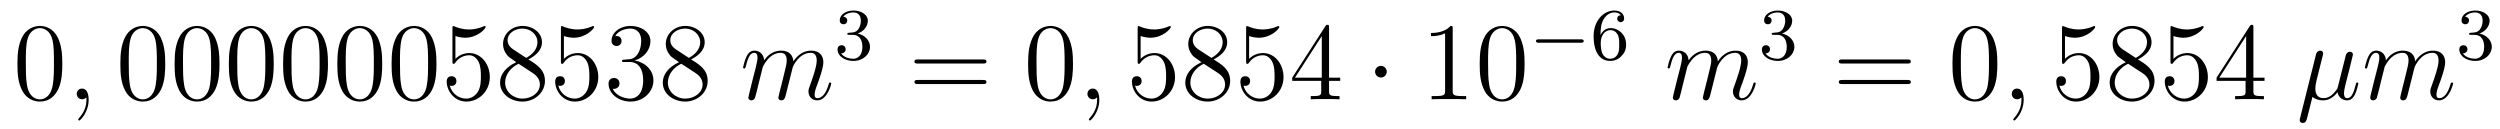 <?xml version='1.0' encoding='UTF-8'?>
<!-- This file was generated by dvisvgm 2.1.3 -->
<svg height='14pt' version='1.1' viewBox='0 -14 271 14' width='271pt' xmlns='http://www.w3.org/2000/svg' xmlns:xlink='http://www.w3.org/1999/xlink'>
<g id='page1'>
<g transform='matrix(1 0 0 1 -127 651)'>
<path d='M133.755 -658.065C133.755 -659.058 133.696 -660.026 133.265 -660.934C132.775 -661.927 131.914 -662.189 131.329 -662.189C130.635 -662.189 129.787 -661.843 129.344 -660.851C129.01 -660.097 128.89 -659.356 128.89 -658.065C128.89 -656.906 128.974 -656.033 129.404 -655.184C129.87 -654.276 130.695 -653.989 131.317 -653.989C132.357 -653.989 132.954 -654.611 133.301 -655.304C133.732 -656.2 133.755 -657.372 133.755 -658.065ZM131.317 -654.228C130.934 -654.228 130.157 -654.443 129.93 -655.746C129.799 -656.463 129.799 -657.372 129.799 -658.209C129.799 -659.189 129.799 -660.073 129.99 -660.779C130.193 -661.58 130.803 -661.95 131.317 -661.95C131.771 -661.95 132.464 -661.675 132.692 -660.648C132.847 -659.966 132.847 -659.022 132.847 -658.209C132.847 -657.408 132.847 -656.499 132.715 -655.77C132.488 -654.455 131.735 -654.228 131.317 -654.228Z' fill-rule='evenodd'/>
<path d='M136.61 -654.192C136.61 -654.886 136.383 -655.4 135.893 -655.4C135.51 -655.4 135.319 -655.089 135.319 -654.826C135.319 -654.563 135.498 -654.24 135.905 -654.24C136.06 -654.24 136.191 -654.288 136.299 -654.395C136.323 -654.419 136.335 -654.419 136.347 -654.419C136.371 -654.419 136.371 -654.252 136.371 -654.192C136.371 -653.798 136.299 -653.021 135.606 -652.244C135.474 -652.1 135.474 -652.076 135.474 -652.053C135.474 -651.993 135.534 -651.933 135.594 -651.933C135.69 -651.933 136.61 -652.818 136.61 -654.192Z' fill-rule='evenodd'/>
<path d='M144.912 -658.065C144.912 -659.058 144.853 -660.026 144.423 -660.934C143.933 -661.927 143.072 -662.189 142.486 -662.189C141.792 -662.189 140.944 -661.843 140.502 -660.851C140.167 -660.097 140.047 -659.356 140.047 -658.065C140.047 -656.906 140.131 -656.033 140.561 -655.184C141.027 -654.276 141.852 -653.989 142.474 -653.989C143.514 -653.989 144.112 -654.611 144.458 -655.304C144.889 -656.2 144.912 -657.372 144.912 -658.065ZM142.474 -654.228C142.092 -654.228 141.314 -654.443 141.087 -655.746C140.956 -656.463 140.956 -657.372 140.956 -658.209C140.956 -659.189 140.956 -660.073 141.147 -660.779C141.35 -661.58 141.96 -661.95 142.474 -661.95C142.928 -661.95 143.622 -661.675 143.849 -660.648C144.004 -659.966 144.004 -659.022 144.004 -658.209C144.004 -657.408 144.004 -656.499 143.873 -655.77C143.646 -654.455 142.893 -654.228 142.474 -654.228ZM150.792 -658.065C150.792 -659.058 150.733 -660.026 150.302 -660.934C149.812 -661.927 148.951 -662.189 148.366 -662.189C147.672 -662.189 146.824 -661.843 146.382 -660.851C146.047 -660.097 145.927 -659.356 145.927 -658.065C145.927 -656.906 146.011 -656.033 146.441 -655.184C146.907 -654.276 147.732 -653.989 148.354 -653.989C149.394 -653.989 149.991 -654.611 150.338 -655.304C150.769 -656.2 150.792 -657.372 150.792 -658.065ZM148.354 -654.228C147.972 -654.228 147.194 -654.443 146.967 -655.746C146.836 -656.463 146.836 -657.372 146.836 -658.209C146.836 -659.189 146.836 -660.073 147.027 -660.779C147.23 -661.58 147.84 -661.95 148.354 -661.95C148.808 -661.95 149.502 -661.675 149.729 -660.648C149.884 -659.966 149.884 -659.022 149.884 -658.209C149.884 -657.408 149.884 -656.499 149.752 -655.77C149.526 -654.455 148.772 -654.228 148.354 -654.228ZM156.672 -658.065C156.672 -659.058 156.613 -660.026 156.182 -660.934C155.692 -661.927 154.831 -662.189 154.246 -662.189C153.552 -662.189 152.704 -661.843 152.261 -660.851C151.927 -660.097 151.807 -659.356 151.807 -658.065C151.807 -656.906 151.891 -656.033 152.321 -655.184C152.787 -654.276 153.612 -653.989 154.234 -653.989C155.274 -653.989 155.871 -654.611 156.218 -655.304C156.649 -656.2 156.672 -657.372 156.672 -658.065ZM154.234 -654.228C153.851 -654.228 153.074 -654.443 152.847 -655.746C152.716 -656.463 152.716 -657.372 152.716 -658.209C152.716 -659.189 152.716 -660.073 152.907 -660.779C153.11 -661.58 153.72 -661.95 154.234 -661.95C154.688 -661.95 155.381 -661.675 155.609 -660.648C155.764 -659.966 155.764 -659.022 155.764 -658.209C155.764 -657.408 155.764 -656.499 155.632 -655.77C155.406 -654.455 154.652 -654.228 154.234 -654.228ZM162.552 -658.065C162.552 -659.058 162.493 -660.026 162.062 -660.934C161.572 -661.927 160.711 -662.189 160.126 -662.189C159.432 -662.189 158.583 -661.843 158.141 -660.851C157.807 -660.097 157.687 -659.356 157.687 -658.065C157.687 -656.906 157.771 -656.033 158.201 -655.184C158.667 -654.276 159.492 -653.989 160.114 -653.989C161.154 -653.989 161.751 -654.611 162.098 -655.304C162.528 -656.2 162.552 -657.372 162.552 -658.065ZM160.114 -654.228C159.731 -654.228 158.954 -654.443 158.727 -655.746C158.596 -656.463 158.596 -657.372 158.596 -658.209C158.596 -659.189 158.596 -660.073 158.787 -660.779C158.99 -661.58 159.6 -661.95 160.114 -661.95C160.568 -661.95 161.261 -661.675 161.489 -660.648C161.644 -659.966 161.644 -659.022 161.644 -658.209C161.644 -657.408 161.644 -656.499 161.512 -655.77C161.285 -654.455 160.532 -654.228 160.114 -654.228ZM168.432 -658.065C168.432 -659.058 168.372 -660.026 167.942 -660.934C167.452 -661.927 166.591 -662.189 166.006 -662.189C165.312 -662.189 164.463 -661.843 164.021 -660.851C163.687 -660.097 163.567 -659.356 163.567 -658.065C163.567 -656.906 163.651 -656.033 164.081 -655.184C164.547 -654.276 165.372 -653.989 165.994 -653.989C167.034 -653.989 167.631 -654.611 167.978 -655.304C168.408 -656.2 168.432 -657.372 168.432 -658.065ZM165.994 -654.228C165.611 -654.228 164.834 -654.443 164.607 -655.746C164.476 -656.463 164.476 -657.372 164.476 -658.209C164.476 -659.189 164.476 -660.073 164.667 -660.779C164.87 -661.58 165.48 -661.95 165.994 -661.95C166.448 -661.95 167.141 -661.675 167.368 -660.648C167.524 -659.966 167.524 -659.022 167.524 -658.209C167.524 -657.408 167.524 -656.499 167.392 -655.77C167.165 -654.455 166.412 -654.228 165.994 -654.228ZM174.312 -658.065C174.312 -659.058 174.252 -660.026 173.822 -660.934C173.332 -661.927 172.471 -662.189 171.886 -662.189C171.192 -662.189 170.343 -661.843 169.901 -660.851C169.566 -660.097 169.447 -659.356 169.447 -658.065C169.447 -656.906 169.531 -656.033 169.961 -655.184C170.427 -654.276 171.252 -653.989 171.874 -653.989C172.914 -653.989 173.511 -654.611 173.858 -655.304C174.288 -656.2 174.312 -657.372 174.312 -658.065ZM171.874 -654.228C171.491 -654.228 170.714 -654.443 170.487 -655.746C170.356 -656.463 170.356 -657.372 170.356 -658.209C170.356 -659.189 170.356 -660.073 170.547 -660.779C170.75 -661.58 171.36 -661.95 171.874 -661.95C172.328 -661.95 173.021 -661.675 173.248 -660.648C173.404 -659.966 173.404 -659.022 173.404 -658.209C173.404 -657.408 173.404 -656.499 173.272 -655.77C173.045 -654.455 172.292 -654.228 171.874 -654.228ZM176.367 -661.09C176.881 -660.922 177.299 -660.91 177.431 -660.91C178.782 -660.91 179.642 -661.902 179.642 -662.07C179.642 -662.118 179.618 -662.178 179.547 -662.178C179.523 -662.178 179.499 -662.178 179.391 -662.13C178.722 -661.843 178.148 -661.807 177.837 -661.807C177.048 -661.807 176.486 -662.046 176.259 -662.142C176.175 -662.178 176.152 -662.178 176.14 -662.178C176.044 -662.178 176.044 -662.106 176.044 -661.914V-658.364C176.044 -658.149 176.044 -658.077 176.188 -658.077C176.247 -658.077 176.259 -658.089 176.379 -658.233C176.714 -658.723 177.276 -659.01 177.873 -659.01C178.507 -659.01 178.817 -658.424 178.913 -658.221C179.116 -657.754 179.128 -657.169 179.128 -656.714C179.128 -656.26 179.128 -655.579 178.794 -655.041C178.53 -654.611 178.064 -654.312 177.538 -654.312C176.749 -654.312 175.972 -654.85 175.757 -655.722C175.817 -655.698 175.889 -655.687 175.949 -655.687C176.152 -655.687 176.475 -655.806 176.475 -656.212C176.475 -656.547 176.247 -656.738 175.949 -656.738C175.733 -656.738 175.422 -656.631 175.422 -656.165C175.422 -655.148 176.235 -653.989 177.562 -653.989C178.913 -653.989 180.096 -655.125 180.096 -656.643C180.096 -658.065 179.14 -659.249 177.885 -659.249C177.204 -659.249 176.678 -658.95 176.367 -658.615V-661.09ZM184.279 -658.555C184.877 -658.878 185.749 -659.428 185.749 -660.432C185.749 -661.472 184.745 -662.189 183.645 -662.189C182.462 -662.189 181.529 -661.317 181.529 -660.229C181.529 -659.823 181.649 -659.416 181.984 -659.01C182.115 -658.854 182.127 -658.842 182.964 -658.257C181.804 -657.719 181.207 -656.918 181.207 -656.045C181.207 -654.778 182.414 -653.989 183.633 -653.989C184.96 -653.989 186.072 -654.969 186.072 -656.224C186.072 -657.444 185.211 -657.982 184.279 -658.555ZM182.653 -659.631C182.498 -659.739 182.02 -660.05 182.02 -660.635C182.02 -661.413 182.833 -661.902 183.633 -661.902C184.494 -661.902 185.259 -661.281 185.259 -660.42C185.259 -659.691 184.733 -659.105 184.04 -658.723L182.653 -659.631ZM183.215 -658.089L184.662 -657.145C184.972 -656.942 185.522 -656.571 185.522 -655.842C185.522 -654.933 184.602 -654.312 183.645 -654.312C182.629 -654.312 181.757 -655.053 181.757 -656.045C181.757 -656.977 182.438 -657.731 183.215 -658.089ZM188.127 -661.09C188.641 -660.922 189.059 -660.91 189.191 -660.91C190.542 -660.91 191.402 -661.902 191.402 -662.07C191.402 -662.118 191.378 -662.178 191.307 -662.178C191.283 -662.178 191.259 -662.178 191.151 -662.13C190.482 -661.843 189.908 -661.807 189.597 -661.807C188.808 -661.807 188.246 -662.046 188.019 -662.142C187.935 -662.178 187.912 -662.178 187.9 -662.178C187.804 -662.178 187.804 -662.106 187.804 -661.914V-658.364C187.804 -658.149 187.804 -658.077 187.947 -658.077C188.007 -658.077 188.019 -658.089 188.139 -658.233C188.473 -658.723 189.035 -659.01 189.633 -659.01C190.267 -659.01 190.577 -658.424 190.673 -658.221C190.876 -657.754 190.888 -657.169 190.888 -656.714C190.888 -656.26 190.888 -655.579 190.553 -655.041C190.29 -654.611 189.824 -654.312 189.298 -654.312C188.509 -654.312 187.732 -654.85 187.517 -655.722C187.577 -655.698 187.648 -655.687 187.708 -655.687C187.912 -655.687 188.234 -655.806 188.234 -656.212C188.234 -656.547 188.007 -656.738 187.708 -656.738C187.493 -656.738 187.182 -656.631 187.182 -656.165C187.182 -655.148 187.995 -653.989 189.322 -653.989C190.673 -653.989 191.856 -655.125 191.856 -656.643C191.856 -658.065 190.9 -659.249 189.645 -659.249C188.963 -659.249 188.438 -658.95 188.127 -658.615V-661.09ZM194.676 -658.532C194.473 -658.52 194.425 -658.507 194.425 -658.4C194.425 -658.281 194.485 -658.281 194.7 -658.281H195.25C196.266 -658.281 196.721 -657.444 196.721 -656.296C196.721 -654.73 195.907 -654.312 195.322 -654.312C194.748 -654.312 193.768 -654.587 193.421 -655.376C193.804 -655.316 194.15 -655.531 194.15 -655.961C194.15 -656.308 193.898 -656.547 193.565 -656.547C193.278 -656.547 192.966 -656.38 192.966 -655.926C192.966 -654.862 194.03 -653.989 195.358 -653.989C196.78 -653.989 197.832 -655.077 197.832 -656.284C197.832 -657.384 196.948 -658.245 195.799 -658.448C196.84 -658.747 197.509 -659.619 197.509 -660.552C197.509 -661.496 196.529 -662.189 195.37 -662.189C194.174 -662.189 193.289 -661.46 193.289 -660.588C193.289 -660.109 193.66 -660.014 193.84 -660.014C194.09 -660.014 194.377 -660.193 194.377 -660.552C194.377 -660.934 194.09 -661.102 193.828 -661.102C193.756 -661.102 193.732 -661.102 193.696 -661.09C194.15 -661.902 195.274 -661.902 195.334 -661.902C195.728 -661.902 196.505 -661.723 196.505 -660.552C196.505 -660.325 196.469 -659.655 196.122 -659.141C195.764 -658.615 195.358 -658.579 195.035 -658.567L194.676 -658.532ZM201.918 -658.555C202.517 -658.878 203.389 -659.428 203.389 -660.432C203.389 -661.472 202.385 -662.189 201.286 -662.189C200.101 -662.189 199.169 -661.317 199.169 -660.229C199.169 -659.823 199.289 -659.416 199.624 -659.01C199.756 -658.854 199.768 -658.842 200.604 -658.257C199.445 -657.719 198.846 -656.918 198.846 -656.045C198.846 -654.778 200.054 -653.989 201.274 -653.989C202.6 -653.989 203.712 -654.969 203.712 -656.224C203.712 -657.444 202.852 -657.982 201.918 -658.555ZM200.293 -659.631C200.137 -659.739 199.66 -660.05 199.66 -660.635C199.66 -661.413 200.472 -661.902 201.274 -661.902C202.134 -661.902 202.898 -661.281 202.898 -660.42C202.898 -659.691 202.373 -659.105 201.679 -658.723L200.293 -659.631ZM200.855 -658.089L202.302 -657.145C202.612 -656.942 203.162 -656.571 203.162 -655.842C203.162 -654.933 202.242 -654.312 201.286 -654.312C200.269 -654.312 199.397 -655.053 199.397 -656.045C199.397 -656.977 200.077 -657.731 200.855 -658.089Z' fill-rule='evenodd'/>
<path d='M209.688 -657.742C209.712 -657.814 210.011 -658.412 210.452 -658.794C210.763 -659.081 211.17 -659.273 211.636 -659.273C212.114 -659.273 212.281 -658.914 212.281 -658.436C212.281 -658.364 212.281 -658.125 212.138 -657.563L211.84 -656.332C211.744 -655.973 211.517 -655.089 211.493 -654.957C211.445 -654.778 211.373 -654.467 211.373 -654.419C211.373 -654.252 211.505 -654.12 211.684 -654.12C212.042 -654.12 212.102 -654.395 212.21 -654.826L212.927 -657.683C212.951 -657.778 213.572 -659.273 214.888 -659.273C215.365 -659.273 215.533 -658.914 215.533 -658.436C215.533 -657.767 215.068 -656.463 214.804 -655.746C214.697 -655.459 214.637 -655.304 214.637 -655.089C214.637 -654.551 215.008 -654.12 215.581 -654.12C216.692 -654.12 217.111 -655.878 217.111 -655.949C217.111 -656.009 217.063 -656.057 216.991 -656.057C216.884 -656.057 216.872 -656.021 216.812 -655.818C216.538 -654.862 216.095 -654.36 215.617 -654.36C215.497 -654.36 215.306 -654.372 215.306 -654.754C215.306 -655.065 215.449 -655.447 215.497 -655.579C215.713 -656.152 216.251 -657.563 216.251 -658.257C216.251 -658.974 215.832 -659.512 214.924 -659.512C214.123 -659.512 213.478 -659.058 212.999 -658.352C212.963 -658.998 212.568 -659.512 211.672 -659.512C210.608 -659.512 210.047 -658.759 209.831 -658.46C209.795 -659.141 209.305 -659.512 208.78 -659.512C208.433 -659.512 208.158 -659.344 207.93 -658.89C207.715 -658.46 207.548 -657.731 207.548 -657.683C207.548 -657.635 207.595 -657.575 207.679 -657.575C207.775 -657.575 207.787 -657.587 207.858 -657.862C208.038 -658.567 208.265 -659.273 208.744 -659.273C209.018 -659.273 209.114 -659.081 209.114 -658.723C209.114 -658.46 208.994 -657.993 208.91 -657.623L208.576 -656.332C208.529 -656.105 208.397 -655.567 208.337 -655.352C208.253 -655.041 208.122 -654.479 208.122 -654.419C208.122 -654.252 208.253 -654.12 208.433 -654.12C208.576 -654.12 208.744 -654.192 208.838 -654.372C208.862 -654.431 208.97 -654.85 209.03 -655.089L209.293 -656.165L209.688 -657.742Z' fill-rule='evenodd'/>
<path d='M219.456 -661.222C220.086 -661.222 220.484 -660.759 220.484 -659.922C220.484 -658.927 219.918 -658.632 219.496 -658.632C219.058 -658.632 218.46 -658.791 218.18 -659.213C218.468 -659.213 218.668 -659.397 218.668 -659.66C218.668 -659.915 218.484 -660.098 218.228 -660.098C218.014 -660.098 217.79 -659.962 217.79 -659.644C217.79 -658.887 218.604 -658.393 219.512 -658.393C220.572 -658.393 221.312 -659.126 221.312 -659.922C221.312 -660.584 220.787 -661.19 219.974 -661.365C220.603 -661.588 221.074 -662.13 221.074 -662.767C221.074 -663.405 220.356 -663.859 219.528 -663.859C218.675 -663.859 218.029 -663.397 218.029 -662.791C218.029 -662.496 218.228 -662.369 218.436 -662.369C218.683 -662.369 218.843 -662.544 218.843 -662.775C218.843 -663.07 218.587 -663.182 218.412 -663.19C218.747 -663.628 219.36 -663.652 219.504 -663.652C219.71 -663.652 220.316 -663.588 220.316 -662.767C220.316 -662.209 220.086 -661.875 219.974 -661.747C219.736 -661.5 219.552 -661.484 219.066 -661.452C218.914 -661.445 218.85 -661.437 218.85 -661.333C218.85 -661.222 218.922 -661.222 219.058 -661.222H219.456Z' fill-rule='evenodd'/>
<path d='M233.549 -658.113C233.717 -658.113 233.932 -658.113 233.932 -658.328C233.932 -658.555 233.729 -658.555 233.549 -658.555H226.508C226.34 -658.555 226.126 -658.555 226.126 -658.34C226.126 -658.113 226.328 -658.113 226.508 -658.113H233.549ZM233.549 -655.89C233.717 -655.89 233.932 -655.89 233.932 -656.105C233.932 -656.332 233.729 -656.332 233.549 -656.332H226.508C226.34 -656.332 226.126 -656.332 226.126 -656.117C226.126 -655.89 226.328 -655.89 226.508 -655.89H233.549Z' fill-rule='evenodd'/>
<path d='M243.312 -658.065C243.312 -659.058 243.253 -660.026 242.822 -660.934C242.333 -661.927 241.471 -662.189 240.886 -662.189C240.192 -662.189 239.344 -661.843 238.902 -660.851C238.567 -660.097 238.447 -659.356 238.447 -658.065C238.447 -656.906 238.531 -656.033 238.961 -655.184C239.428 -654.276 240.252 -653.989 240.874 -653.989C241.914 -653.989 242.512 -654.611 242.858 -655.304C243.289 -656.2 243.312 -657.372 243.312 -658.065ZM240.874 -654.228C240.492 -654.228 239.714 -654.443 239.488 -655.746C239.356 -656.463 239.356 -657.372 239.356 -658.209C239.356 -659.189 239.356 -660.073 239.548 -660.779C239.75 -661.58 240.36 -661.95 240.874 -661.95C241.328 -661.95 242.022 -661.675 242.249 -660.648C242.404 -659.966 242.404 -659.022 242.404 -658.209C242.404 -657.408 242.404 -656.499 242.273 -655.77C242.046 -654.455 241.292 -654.228 240.874 -654.228Z' fill-rule='evenodd'/>
<path d='M246.167 -654.192C246.167 -654.886 245.94 -655.4 245.45 -655.4C245.068 -655.4 244.876 -655.089 244.876 -654.826C244.876 -654.563 245.056 -654.24 245.461 -654.24C245.617 -654.24 245.748 -654.288 245.856 -654.395C245.88 -654.419 245.892 -654.419 245.904 -654.419C245.928 -654.419 245.928 -654.252 245.928 -654.192C245.928 -653.798 245.856 -653.021 245.162 -652.244C245.032 -652.1 245.032 -652.076 245.032 -652.053C245.032 -651.993 245.092 -651.933 245.152 -651.933C245.246 -651.933 246.167 -652.818 246.167 -654.192Z' fill-rule='evenodd'/>
<path d='M250.644 -661.09C251.159 -660.922 251.576 -660.91 251.708 -660.91C253.06 -660.91 253.92 -661.902 253.92 -662.07C253.92 -662.118 253.896 -662.178 253.824 -662.178C253.8 -662.178 253.776 -662.178 253.669 -662.13C253 -661.843 252.426 -661.807 252.115 -661.807C251.326 -661.807 250.764 -662.046 250.537 -662.142C250.453 -662.178 250.429 -662.178 250.417 -662.178C250.322 -662.178 250.322 -662.106 250.322 -661.914V-658.364C250.322 -658.149 250.322 -658.077 250.465 -658.077C250.525 -658.077 250.537 -658.089 250.656 -658.233C250.991 -658.723 251.554 -659.01 252.151 -659.01C252.785 -659.01 253.096 -658.424 253.19 -658.221C253.394 -657.754 253.406 -657.169 253.406 -656.714C253.406 -656.26 253.406 -655.579 253.072 -655.041C252.808 -654.611 252.342 -654.312 251.816 -654.312C251.027 -654.312 250.25 -654.85 250.034 -655.722C250.094 -655.698 250.166 -655.687 250.226 -655.687C250.429 -655.687 250.752 -655.806 250.752 -656.212C250.752 -656.547 250.525 -656.738 250.226 -656.738C250.01 -656.738 249.7 -656.631 249.7 -656.165C249.7 -655.148 250.513 -653.989 251.84 -653.989C253.19 -653.989 254.374 -655.125 254.374 -656.643C254.374 -658.065 253.418 -659.249 252.163 -659.249C251.482 -659.249 250.955 -658.95 250.644 -658.615V-661.09ZM258.557 -658.555C259.154 -658.878 260.027 -659.428 260.027 -660.432C260.027 -661.472 259.022 -662.189 257.923 -662.189C256.74 -662.189 255.808 -661.317 255.808 -660.229C255.808 -659.823 255.926 -659.416 256.261 -659.01C256.393 -658.854 256.405 -658.842 257.242 -658.257C256.082 -657.719 255.485 -656.918 255.485 -656.045C255.485 -654.778 256.692 -653.989 257.911 -653.989C259.238 -653.989 260.35 -654.969 260.35 -656.224C260.35 -657.444 259.489 -657.982 258.557 -658.555ZM256.931 -659.631C256.776 -659.739 256.297 -660.05 256.297 -660.635C256.297 -661.413 257.111 -661.902 257.911 -661.902C258.772 -661.902 259.537 -661.281 259.537 -660.42C259.537 -659.691 259.01 -659.105 258.318 -658.723L256.931 -659.631ZM257.492 -658.089L258.94 -657.145C259.25 -656.942 259.8 -656.571 259.8 -655.842C259.8 -654.933 258.88 -654.312 257.923 -654.312C256.907 -654.312 256.034 -655.053 256.034 -656.045C256.034 -656.977 256.716 -657.731 257.492 -658.089ZM262.404 -661.09C262.919 -660.922 263.336 -660.91 263.468 -660.91C264.82 -660.91 265.68 -661.902 265.68 -662.07C265.68 -662.118 265.656 -662.178 265.584 -662.178C265.56 -662.178 265.536 -662.178 265.428 -662.13C264.76 -661.843 264.186 -661.807 263.875 -661.807C263.086 -661.807 262.524 -662.046 262.297 -662.142C262.213 -662.178 262.189 -662.178 262.177 -662.178C262.081 -662.178 262.081 -662.106 262.081 -661.914V-658.364C262.081 -658.149 262.081 -658.077 262.225 -658.077C262.285 -658.077 262.297 -658.089 262.416 -658.233C262.751 -658.723 263.312 -659.01 263.91 -659.01C264.545 -659.01 264.854 -658.424 264.95 -658.221C265.154 -657.754 265.165 -657.169 265.165 -656.714C265.165 -656.26 265.165 -655.579 264.832 -655.041C264.568 -654.611 264.102 -654.312 263.575 -654.312C262.787 -654.312 262.01 -654.85 261.794 -655.722C261.854 -655.698 261.926 -655.687 261.986 -655.687C262.189 -655.687 262.512 -655.806 262.512 -656.212C262.512 -656.547 262.285 -656.738 261.986 -656.738C261.77 -656.738 261.46 -656.631 261.46 -656.165C261.46 -655.148 262.273 -653.989 263.6 -653.989C264.95 -653.989 266.134 -655.125 266.134 -656.643C266.134 -658.065 265.177 -659.249 263.923 -659.249C263.242 -659.249 262.715 -658.95 262.404 -658.615V-661.09ZM271.069 -662.022C271.069 -662.249 271.069 -662.309 270.902 -662.309C270.806 -662.309 270.77 -662.309 270.676 -662.166L267.077 -656.583V-656.236H270.221V-655.148C270.221 -654.706 270.197 -654.587 269.324 -654.587H269.086V-654.24C269.36 -654.264 270.305 -654.264 270.64 -654.264S271.931 -654.264 272.206 -654.24V-654.587H271.966C271.105 -654.587 271.069 -654.706 271.069 -655.148V-656.236H272.276V-656.583H271.069V-662.022ZM270.281 -661.09V-656.583H267.376L270.281 -661.09Z' fill-rule='evenodd'/>
<path d='M277.325 -657.228C277.325 -657.575 277.038 -657.862 276.691 -657.862C276.346 -657.862 276.058 -657.575 276.058 -657.228C276.058 -656.882 276.346 -656.595 276.691 -656.595C277.038 -656.595 277.325 -656.882 277.325 -657.228Z' fill-rule='evenodd'/>
<path d='M284.472 -661.902C284.472 -662.178 284.472 -662.189 284.233 -662.189C283.946 -661.867 283.349 -661.424 282.118 -661.424V-661.078C282.392 -661.078 282.99 -661.078 283.648 -661.388V-655.16C283.648 -654.73 283.612 -654.587 282.559 -654.587H282.19V-654.24C282.511 -654.264 283.672 -654.264 284.065 -654.264C284.46 -654.264 285.608 -654.264 285.931 -654.24V-654.587H285.56C284.508 -654.587 284.472 -654.73 284.472 -655.16V-661.902ZM292.265 -658.065C292.265 -659.058 292.205 -660.026 291.775 -660.934C291.284 -661.927 290.424 -662.189 289.838 -662.189C289.145 -662.189 288.296 -661.843 287.854 -660.851C287.519 -660.097 287.399 -659.356 287.399 -658.065C287.399 -656.906 287.483 -656.033 287.914 -655.184C288.379 -654.276 289.205 -653.989 289.826 -653.989C290.866 -653.989 291.463 -654.611 291.81 -655.304C292.241 -656.2 292.265 -657.372 292.265 -658.065ZM289.826 -654.228C289.444 -654.228 288.666 -654.443 288.439 -655.746C288.308 -656.463 288.308 -657.372 288.308 -658.209C288.308 -659.189 288.308 -660.073 288.499 -660.779C288.702 -661.58 289.312 -661.95 289.826 -661.95C290.28 -661.95 290.974 -661.675 291.2 -660.648C291.356 -659.966 291.356 -659.022 291.356 -658.209C291.356 -657.408 291.356 -656.499 291.224 -655.77C290.998 -654.455 290.245 -654.228 289.826 -654.228Z' fill-rule='evenodd'/>
<path d='M298.37 -660.369C298.498 -660.369 298.673 -660.369 298.673 -660.552C298.673 -660.735 298.498 -660.735 298.37 -660.735H293.804C293.676 -660.735 293.501 -660.735 293.501 -660.552C293.501 -660.369 293.676 -660.369 293.804 -660.369H298.37Z' fill-rule='evenodd'/>
<path d='M300.497 -661.197C300.497 -661.859 300.553 -662.441 300.84 -662.927C301.079 -663.325 301.486 -663.652 301.987 -663.652C302.147 -663.652 302.513 -663.628 302.696 -663.349C302.338 -663.333 302.306 -663.062 302.306 -662.974C302.306 -662.735 302.49 -662.6 302.681 -662.6C302.824 -662.6 303.055 -662.688 303.055 -662.99C303.055 -663.468 302.696 -663.859 301.98 -663.859C300.871 -663.859 299.748 -662.807 299.748 -661.086C299.748 -658.927 300.752 -658.393 301.525 -658.393C301.908 -658.393 302.322 -658.496 302.681 -658.839C302.999 -659.15 303.27 -659.484 303.27 -660.177C303.27 -661.222 302.482 -661.954 301.597 -661.954C301.024 -661.954 300.68 -661.588 300.497 -661.197ZM301.525 -658.632C301.103 -658.632 300.84 -658.927 300.72 -659.15C300.538 -659.508 300.521 -660.05 300.521 -660.353C300.521 -661.142 300.952 -661.732 301.565 -661.732C301.963 -661.732 302.203 -661.524 302.354 -661.245C302.521 -660.951 302.521 -660.592 302.521 -660.186C302.521 -659.779 302.521 -659.428 302.362 -659.142C302.155 -658.775 301.876 -658.632 301.525 -658.632Z' fill-rule='evenodd'/>
<path d='M309.902 -657.742C309.926 -657.814 310.225 -658.412 310.668 -658.794C310.979 -659.081 311.386 -659.273 311.851 -659.273C312.329 -659.273 312.497 -658.914 312.497 -658.436C312.497 -658.364 312.497 -658.125 312.353 -657.563L312.054 -656.332C311.959 -655.973 311.731 -655.089 311.707 -654.957C311.659 -654.778 311.588 -654.467 311.588 -654.419C311.588 -654.252 311.719 -654.12 311.899 -654.12C312.258 -654.12 312.317 -654.395 312.425 -654.826L313.142 -657.683C313.166 -657.778 313.788 -659.273 315.102 -659.273C315.581 -659.273 315.748 -658.914 315.748 -658.436C315.748 -657.767 315.282 -656.463 315.019 -655.746C314.911 -655.459 314.851 -655.304 314.851 -655.089C314.851 -654.551 315.222 -654.12 315.796 -654.12C316.908 -654.12 317.326 -655.878 317.326 -655.949C317.326 -656.009 317.278 -656.057 317.207 -656.057C317.099 -656.057 317.087 -656.021 317.027 -655.818C316.752 -654.862 316.31 -654.36 315.832 -654.36C315.712 -654.36 315.521 -654.372 315.521 -654.754C315.521 -655.065 315.665 -655.447 315.712 -655.579C315.928 -656.152 316.465 -657.563 316.465 -658.257C316.465 -658.974 316.046 -659.512 315.138 -659.512C314.338 -659.512 313.692 -659.058 313.213 -658.352C313.178 -658.998 312.784 -659.512 311.887 -659.512C310.823 -659.512 310.261 -658.759 310.046 -658.46C310.01 -659.141 309.52 -659.512 308.994 -659.512C308.647 -659.512 308.372 -659.344 308.146 -658.89C307.93 -658.46 307.763 -657.731 307.763 -657.683C307.763 -657.635 307.811 -657.575 307.895 -657.575C307.99 -657.575 308.002 -657.587 308.074 -657.862C308.252 -658.567 308.48 -659.273 308.958 -659.273C309.233 -659.273 309.329 -659.081 309.329 -658.723C309.329 -658.46 309.209 -657.993 309.126 -657.623L308.791 -656.332C308.743 -656.105 308.611 -655.567 308.552 -655.352C308.468 -655.041 308.336 -654.479 308.336 -654.419C308.336 -654.252 308.468 -654.12 308.647 -654.12C308.791 -654.12 308.958 -654.192 309.054 -654.372C309.078 -654.431 309.185 -654.85 309.245 -655.089L309.508 -656.165L309.902 -657.742Z' fill-rule='evenodd'/>
<path d='M319.656 -661.222C320.286 -661.222 320.684 -660.759 320.684 -659.922C320.684 -658.927 320.118 -658.632 319.696 -658.632C319.258 -658.632 318.66 -658.791 318.38 -659.213C318.668 -659.213 318.868 -659.397 318.868 -659.66C318.868 -659.915 318.684 -660.098 318.428 -660.098C318.214 -660.098 317.99 -659.962 317.99 -659.644C317.99 -658.887 318.804 -658.393 319.712 -658.393C320.772 -658.393 321.512 -659.126 321.512 -659.922C321.512 -660.584 320.987 -661.19 320.174 -661.365C320.803 -661.588 321.274 -662.13 321.274 -662.767C321.274 -663.405 320.556 -663.859 319.728 -663.859C318.875 -663.859 318.229 -663.397 318.229 -662.791C318.229 -662.496 318.428 -662.369 318.636 -662.369C318.883 -662.369 319.043 -662.544 319.043 -662.775C319.043 -663.07 318.787 -663.182 318.612 -663.19C318.947 -663.628 319.56 -663.652 319.704 -663.652C319.91 -663.652 320.516 -663.588 320.516 -662.767C320.516 -662.209 320.286 -661.875 320.174 -661.747C319.936 -661.5 319.752 -661.484 319.266 -661.452C319.114 -661.445 319.05 -661.437 319.05 -661.333C319.05 -661.222 319.122 -661.222 319.258 -661.222H319.656Z' fill-rule='evenodd'/>
<path d='M333.749 -658.113C333.917 -658.113 334.132 -658.113 334.132 -658.328C334.132 -658.555 333.929 -658.555 333.749 -658.555H326.708C326.54 -658.555 326.326 -658.555 326.326 -658.34C326.326 -658.113 326.528 -658.113 326.708 -658.113H333.749ZM333.749 -655.89C333.917 -655.89 334.132 -655.89 334.132 -656.105C334.132 -656.332 333.929 -656.332 333.749 -656.332H326.708C326.54 -656.332 326.326 -656.332 326.326 -656.117C326.326 -655.89 326.528 -655.89 326.708 -655.89H333.749Z' fill-rule='evenodd'/>
<path d='M343.512 -658.065C343.512 -659.058 343.453 -660.026 343.022 -660.934C342.533 -661.927 341.671 -662.189 341.086 -662.189C340.392 -662.189 339.544 -661.843 339.102 -660.851C338.767 -660.097 338.647 -659.356 338.647 -658.065C338.647 -656.906 338.731 -656.033 339.161 -655.184C339.628 -654.276 340.452 -653.989 341.074 -653.989C342.114 -653.989 342.712 -654.611 343.058 -655.304C343.489 -656.2 343.512 -657.372 343.512 -658.065ZM341.074 -654.228C340.692 -654.228 339.914 -654.443 339.688 -655.746C339.556 -656.463 339.556 -657.372 339.556 -658.209C339.556 -659.189 339.556 -660.073 339.748 -660.779C339.95 -661.58 340.56 -661.95 341.074 -661.95C341.528 -661.95 342.222 -661.675 342.449 -660.648C342.604 -659.966 342.604 -659.022 342.604 -658.209C342.604 -657.408 342.604 -656.499 342.473 -655.77C342.246 -654.455 341.492 -654.228 341.074 -654.228Z' fill-rule='evenodd'/>
<path d='M346.367 -654.192C346.367 -654.886 346.14 -655.4 345.65 -655.4C345.268 -655.4 345.076 -655.089 345.076 -654.826C345.076 -654.563 345.256 -654.24 345.661 -654.24C345.817 -654.24 345.949 -654.288 346.056 -654.395C346.08 -654.419 346.092 -654.419 346.104 -654.419C346.128 -654.419 346.128 -654.252 346.128 -654.192C346.128 -653.798 346.056 -653.021 345.362 -652.244C345.232 -652.1 345.232 -652.076 345.232 -652.053C345.232 -651.993 345.292 -651.933 345.352 -651.933C345.446 -651.933 346.367 -652.818 346.367 -654.192Z' fill-rule='evenodd'/>
<path d='M350.844 -661.09C351.359 -660.922 351.776 -660.91 351.908 -660.91C353.26 -660.91 354.12 -661.902 354.12 -662.07C354.12 -662.118 354.096 -662.178 354.024 -662.178C354 -662.178 353.976 -662.178 353.869 -662.13C353.2 -661.843 352.626 -661.807 352.315 -661.807C351.526 -661.807 350.964 -662.046 350.737 -662.142C350.653 -662.178 350.629 -662.178 350.617 -662.178C350.522 -662.178 350.522 -662.106 350.522 -661.914V-658.364C350.522 -658.149 350.522 -658.077 350.665 -658.077C350.725 -658.077 350.737 -658.089 350.856 -658.233C351.191 -658.723 351.754 -659.01 352.351 -659.01C352.985 -659.01 353.296 -658.424 353.39 -658.221C353.594 -657.754 353.606 -657.169 353.606 -656.714C353.606 -656.26 353.606 -655.579 353.272 -655.041C353.008 -654.611 352.542 -654.312 352.016 -654.312C351.227 -654.312 350.45 -654.85 350.234 -655.722C350.294 -655.698 350.366 -655.687 350.426 -655.687C350.629 -655.687 350.952 -655.806 350.952 -656.212C350.952 -656.547 350.725 -656.738 350.426 -656.738C350.21 -656.738 349.9 -656.631 349.9 -656.165C349.9 -655.148 350.713 -653.989 352.04 -653.989C353.39 -653.989 354.574 -655.125 354.574 -656.643C354.574 -658.065 353.618 -659.249 352.363 -659.249C351.682 -659.249 351.155 -658.95 350.844 -658.615V-661.09ZM358.757 -658.555C359.354 -658.878 360.227 -659.428 360.227 -660.432C360.227 -661.472 359.222 -662.189 358.123 -662.189C356.94 -662.189 356.008 -661.317 356.008 -660.229C356.008 -659.823 356.126 -659.416 356.461 -659.01C356.593 -658.854 356.605 -658.842 357.442 -658.257C356.282 -657.719 355.685 -656.918 355.685 -656.045C355.685 -654.778 356.892 -653.989 358.111 -653.989C359.438 -653.989 360.55 -654.969 360.55 -656.224C360.55 -657.444 359.689 -657.982 358.757 -658.555ZM357.131 -659.631C356.976 -659.739 356.497 -660.05 356.497 -660.635C356.497 -661.413 357.311 -661.902 358.111 -661.902C358.972 -661.902 359.737 -661.281 359.737 -660.42C359.737 -659.691 359.21 -659.105 358.518 -658.723L357.131 -659.631ZM357.692 -658.089L359.14 -657.145C359.45 -656.942 360 -656.571 360 -655.842C360 -654.933 359.08 -654.312 358.123 -654.312C357.107 -654.312 356.234 -655.053 356.234 -656.045C356.234 -656.977 356.916 -657.731 357.692 -658.089ZM362.604 -661.09C363.119 -660.922 363.536 -660.91 363.668 -660.91C365.02 -660.91 365.88 -661.902 365.88 -662.07C365.88 -662.118 365.856 -662.178 365.784 -662.178C365.76 -662.178 365.736 -662.178 365.629 -662.13C364.96 -661.843 364.386 -661.807 364.075 -661.807C363.286 -661.807 362.724 -662.046 362.497 -662.142C362.413 -662.178 362.389 -662.178 362.377 -662.178C362.281 -662.178 362.281 -662.106 362.281 -661.914V-658.364C362.281 -658.149 362.281 -658.077 362.425 -658.077C362.485 -658.077 362.497 -658.089 362.616 -658.233C362.951 -658.723 363.512 -659.01 364.11 -659.01C364.745 -659.01 365.054 -658.424 365.15 -658.221C365.354 -657.754 365.365 -657.169 365.365 -656.714C365.365 -656.26 365.365 -655.579 365.032 -655.041C364.768 -654.611 364.302 -654.312 363.775 -654.312C362.987 -654.312 362.21 -654.85 361.994 -655.722C362.054 -655.698 362.126 -655.687 362.186 -655.687C362.389 -655.687 362.712 -655.806 362.712 -656.212C362.712 -656.547 362.485 -656.738 362.186 -656.738C361.97 -656.738 361.66 -656.631 361.66 -656.165C361.66 -655.148 362.473 -653.989 363.8 -653.989C365.15 -653.989 366.334 -655.125 366.334 -656.643C366.334 -658.065 365.377 -659.249 364.123 -659.249C363.442 -659.249 362.915 -658.95 362.604 -658.615V-661.09ZM371.269 -662.022C371.269 -662.249 371.269 -662.309 371.102 -662.309C371.006 -662.309 370.97 -662.309 370.876 -662.166L367.277 -656.583V-656.236H370.421V-655.148C370.421 -654.706 370.397 -654.587 369.524 -654.587H369.286V-654.24C369.56 -654.264 370.505 -654.264 370.84 -654.264C371.174 -654.264 372.131 -654.264 372.406 -654.24V-654.587H372.166C371.305 -654.587 371.269 -654.706 371.269 -655.148V-656.236H372.476V-656.583H371.269V-662.022ZM370.481 -661.09V-656.583H367.576L370.481 -661.09Z' fill-rule='evenodd'/>
<path d='M377.671 -654.503C377.97 -654.228 378.413 -654.12 378.82 -654.12C379.584 -654.12 380.11 -654.634 380.386 -655.005C380.504 -654.372 381.006 -654.12 381.425 -654.12C381.784 -654.12 382.07 -654.336 382.285 -654.766C382.477 -655.173 382.644 -655.902 382.644 -655.949C382.644 -656.009 382.596 -656.057 382.525 -656.057C382.417 -656.057 382.405 -655.997 382.357 -655.818C382.178 -655.113 381.95 -654.36 381.461 -654.36C381.114 -654.36 381.09 -654.67 381.09 -654.909C381.09 -655.184 381.198 -655.615 381.282 -655.973L381.617 -657.264C381.664 -657.492 381.796 -658.029 381.856 -658.245C381.928 -658.532 382.058 -659.046 382.058 -659.093C382.058 -659.273 381.916 -659.392 381.736 -659.392C381.628 -659.392 381.377 -659.344 381.282 -658.986L380.444 -655.662C380.386 -655.423 380.386 -655.4 380.23 -655.208C380.087 -655.005 379.62 -654.36 378.866 -654.36C378.198 -654.36 377.982 -654.85 377.982 -655.412C377.982 -655.758 378.09 -656.177 378.138 -656.38L378.676 -658.532C378.736 -658.759 378.83 -659.141 378.83 -659.213C378.83 -659.404 378.676 -659.512 378.52 -659.512C378.413 -659.512 378.15 -659.476 378.054 -659.093L376.321 -652.172C376.309 -652.112 376.285 -652.04 376.285 -651.969C376.285 -651.789 376.428 -651.67 376.608 -651.67C376.954 -651.67 377.026 -651.945 377.11 -652.28L377.671 -654.503ZM385.493 -657.742C385.517 -657.814 385.816 -658.412 386.257 -658.794C386.568 -659.081 386.975 -659.273 387.44 -659.273C387.919 -659.273 388.086 -658.914 388.086 -658.436C388.086 -658.364 388.086 -658.125 387.943 -657.563L387.644 -656.332C387.548 -655.973 387.322 -655.089 387.298 -654.957C387.25 -654.778 387.178 -654.467 387.178 -654.419C387.178 -654.252 387.31 -654.12 387.488 -654.12C387.847 -654.12 387.907 -654.395 388.015 -654.826L388.732 -657.683C388.756 -657.778 389.377 -659.273 390.692 -659.273C391.17 -659.273 391.338 -658.914 391.338 -658.436C391.338 -657.767 390.871 -656.463 390.608 -655.746C390.502 -655.459 390.442 -655.304 390.442 -655.089C390.442 -654.551 390.812 -654.12 391.386 -654.12C392.497 -654.12 392.916 -655.878 392.916 -655.949C392.916 -656.009 392.868 -656.057 392.796 -656.057C392.689 -656.057 392.677 -656.021 392.617 -655.818C392.342 -654.862 391.9 -654.36 391.422 -654.36C391.302 -654.36 391.111 -654.372 391.111 -654.754C391.111 -655.065 391.254 -655.447 391.302 -655.579C391.518 -656.152 392.056 -657.563 392.056 -658.257C392.056 -658.974 391.637 -659.512 390.728 -659.512C389.928 -659.512 389.281 -659.058 388.804 -658.352C388.768 -658.998 388.373 -659.512 387.476 -659.512C386.413 -659.512 385.852 -658.759 385.636 -658.46C385.6 -659.141 385.11 -659.512 384.584 -659.512C384.238 -659.512 383.963 -659.344 383.735 -658.89C383.52 -658.46 383.353 -657.731 383.353 -657.683C383.353 -657.635 383.4 -657.575 383.484 -657.575C383.58 -657.575 383.592 -657.587 383.663 -657.862C383.843 -658.567 384.07 -659.273 384.548 -659.273C384.823 -659.273 384.919 -659.081 384.919 -658.723C384.919 -658.46 384.799 -657.993 384.715 -657.623L384.38 -656.332C384.334 -656.105 384.202 -655.567 384.142 -655.352C384.058 -655.041 383.927 -654.479 383.927 -654.419C383.927 -654.252 384.058 -654.12 384.238 -654.12C384.38 -654.12 384.548 -654.192 384.643 -654.372C384.667 -654.431 384.775 -654.85 384.835 -655.089L385.098 -656.165L385.493 -657.742Z' fill-rule='evenodd'/>
<path d='M395.256 -661.222C395.886 -661.222 396.284 -660.759 396.284 -659.922C396.284 -658.927 395.718 -658.632 395.296 -658.632C394.858 -658.632 394.26 -658.791 393.98 -659.213C394.268 -659.213 394.468 -659.397 394.468 -659.66C394.468 -659.915 394.284 -660.098 394.028 -660.098C393.814 -660.098 393.59 -659.962 393.59 -659.644C393.59 -658.887 394.404 -658.393 395.312 -658.393C396.372 -658.393 397.112 -659.126 397.112 -659.922C397.112 -660.584 396.587 -661.19 395.774 -661.365C396.403 -661.588 396.874 -662.13 396.874 -662.767C396.874 -663.405 396.156 -663.859 395.328 -663.859C394.475 -663.859 393.829 -663.397 393.829 -662.791C393.829 -662.496 394.028 -662.369 394.236 -662.369C394.483 -662.369 394.643 -662.544 394.643 -662.775C394.643 -663.07 394.387 -663.182 394.212 -663.19C394.547 -663.628 395.16 -663.652 395.304 -663.652C395.51 -663.652 396.116 -663.588 396.116 -662.767C396.116 -662.209 395.886 -661.875 395.774 -661.747C395.536 -661.5 395.352 -661.484 394.866 -661.452C394.714 -661.445 394.65 -661.437 394.65 -661.333C394.65 -661.222 394.722 -661.222 394.858 -661.222H395.256Z' fill-rule='evenodd'/>
</g>
</g>
</svg>